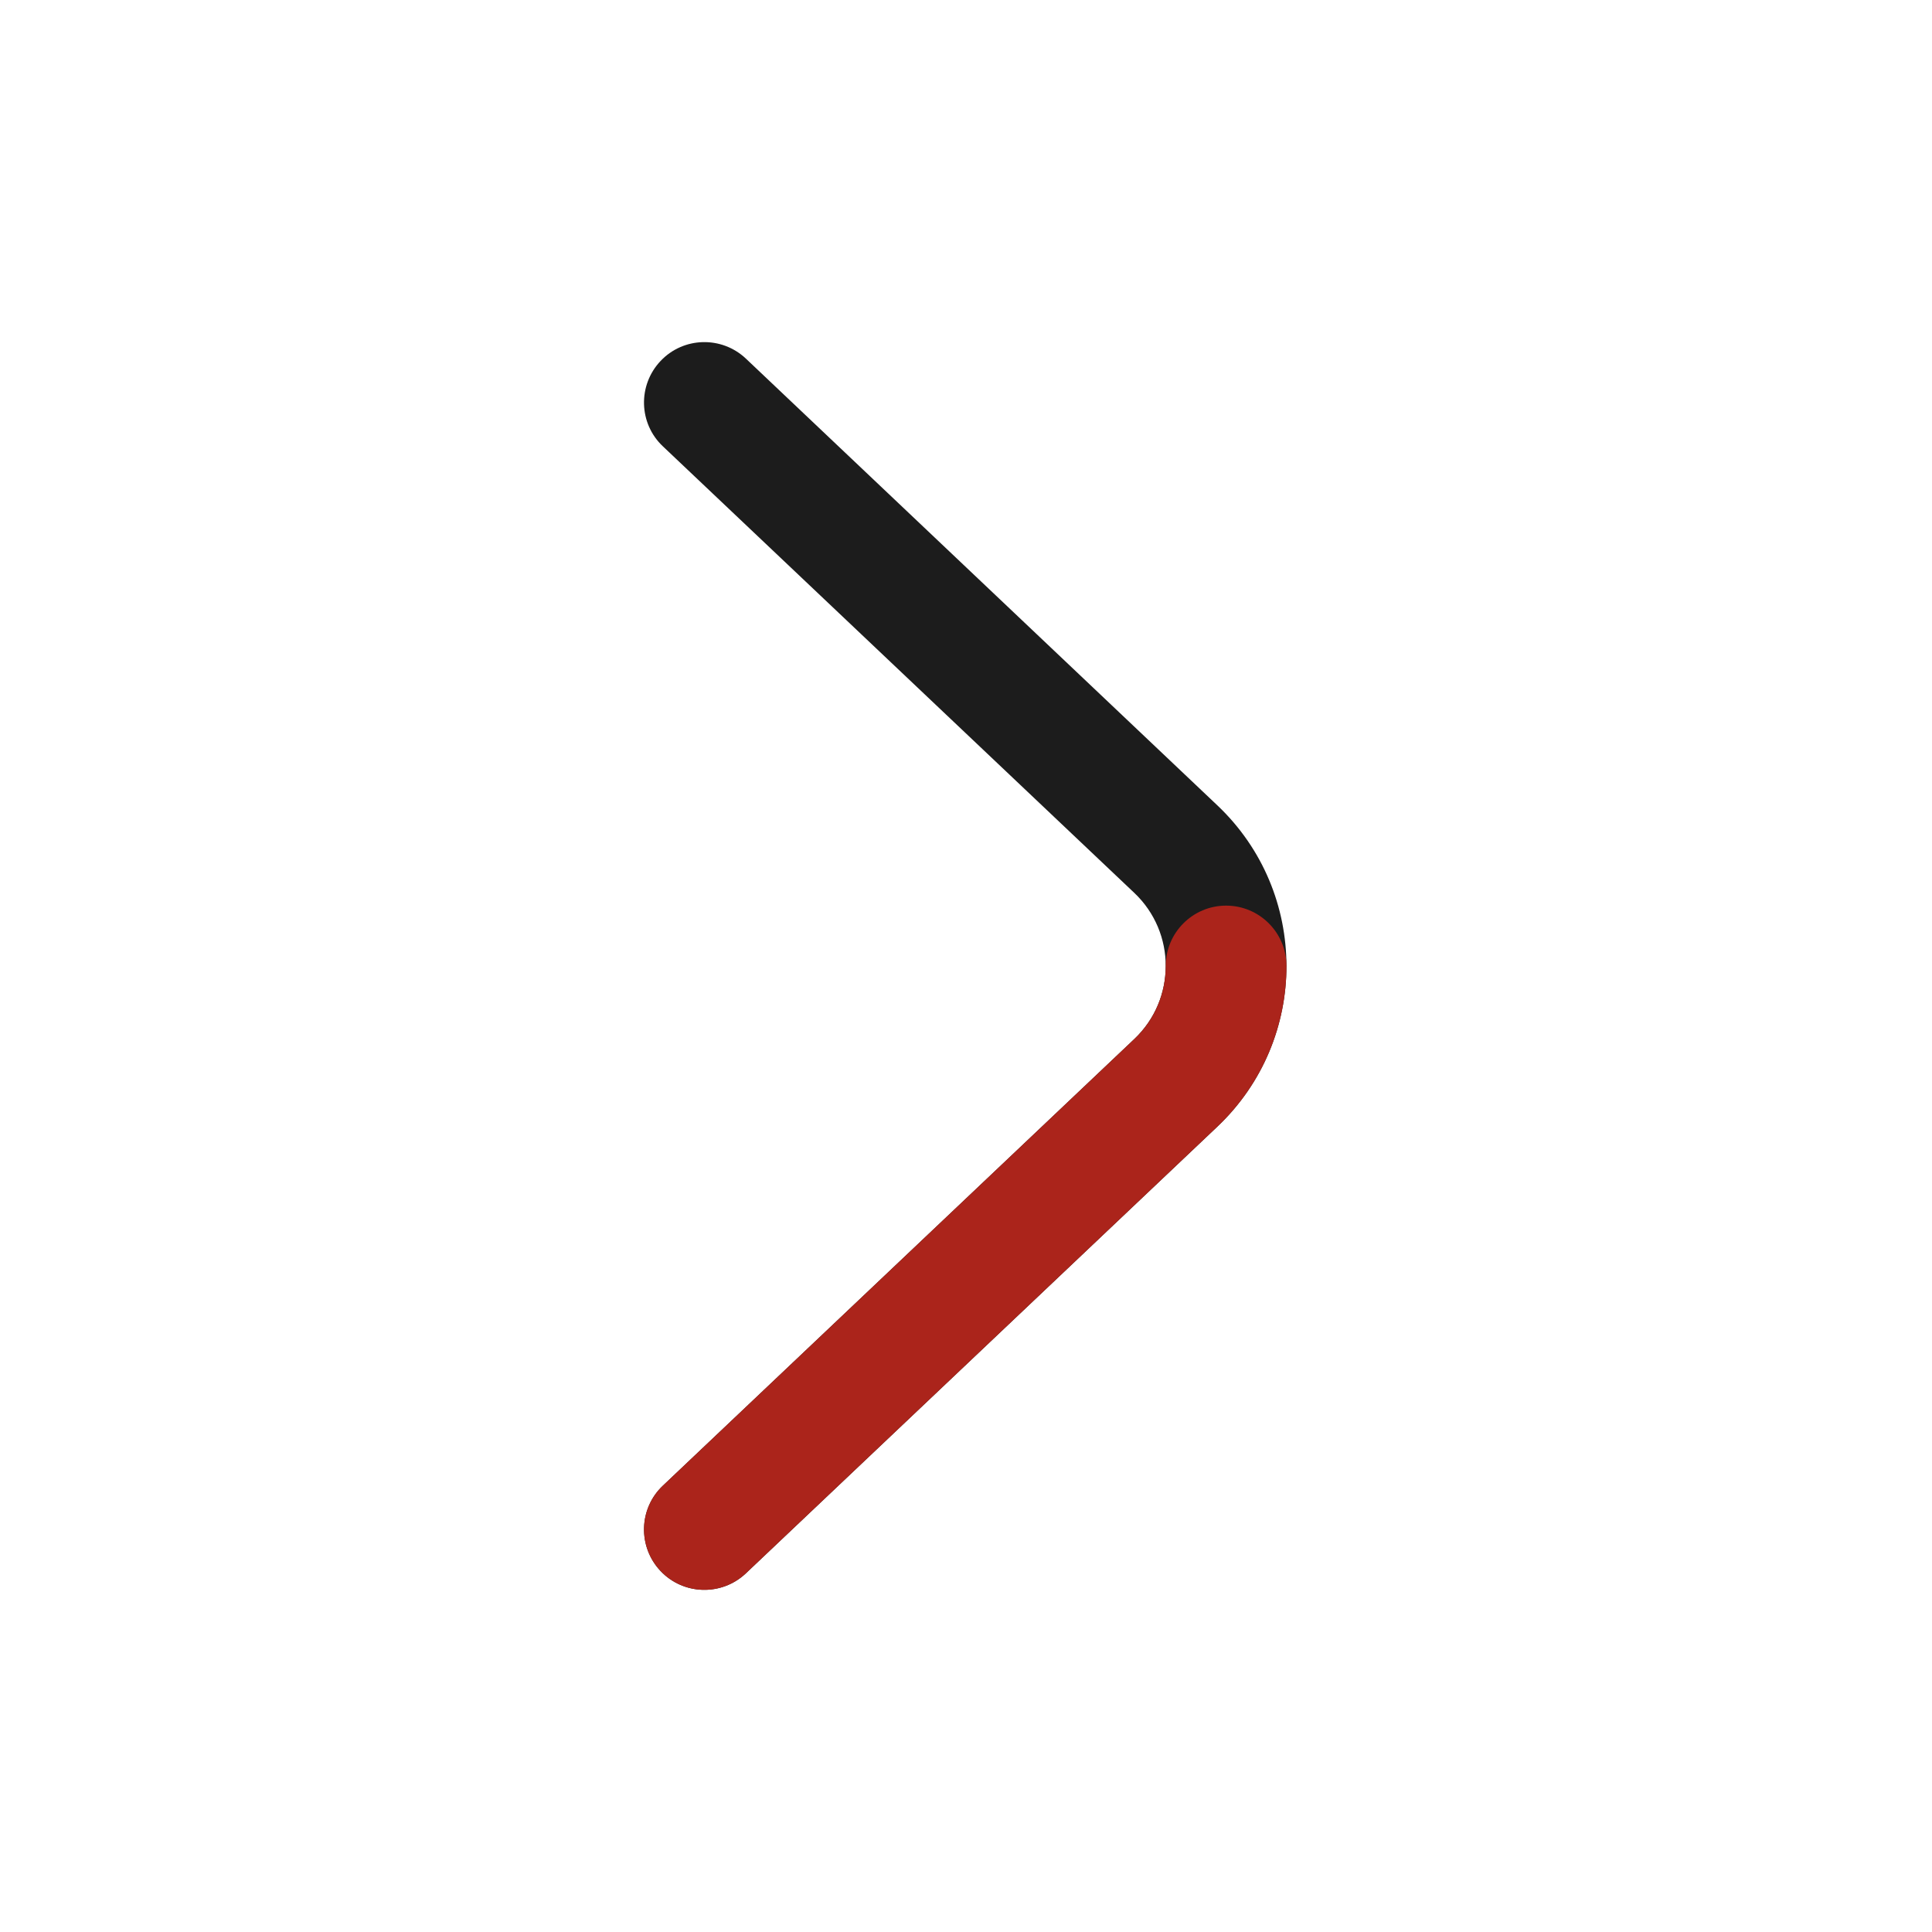 <!DOCTYPE svg PUBLIC "-//W3C//DTD SVG 1.1//EN" "http://www.w3.org/Graphics/SVG/1.1/DTD/svg11.dtd">
<!-- Uploaded to: SVG Repo, www.svgrepo.com, Transformed by: SVG Repo Mixer Tools -->
<svg width="64px" height="64px" viewBox="0 0 24 24" fill="none" xmlns="http://www.w3.org/2000/svg" stroke="1C1C1C" stroke-width="0">
<g id="SVGRepo_bgCarrier" stroke-width="0"/>
<g id="SVGRepo_tracerCarrier" stroke-linecap="round" stroke-linejoin="round"/>
<g id="SVGRepo_iconCarrier"> <g id="style=doutone"> <g id="arrow-short-right"> <path id="vector (Stroke)" fill-rule="evenodd" clip-rule="evenodd" d="M8.206 4.484C7.921 4.785 7.933 5.26 8.234 5.544L14.091 11.092C14.611 11.585 14.611 12.414 14.091 12.907L8.234 18.456C7.934 18.74 7.921 19.215 8.206 19.516C8.49 19.816 8.965 19.829 9.266 19.544L15.122 13.996C16.267 12.912 16.267 11.088 15.122 10.004L9.266 4.455C8.965 4.171 8.49 4.183 8.206 4.484Z" fill="#1C1C1C"/> <path id="vector (Stroke)_2" fill-rule="evenodd" clip-rule="evenodd" d="M8.206 19.516C8.49 19.816 8.965 19.829 9.266 19.544L15.122 13.996C15.694 13.454 15.981 12.726 15.981 12C15.981 11.586 15.645 11.25 15.231 11.25C14.817 11.25 14.481 11.586 14.481 12C14.481 12.332 14.351 12.661 14.091 12.907L8.234 18.456C7.933 18.74 7.921 19.215 8.206 19.516Z" fill="#AB241B"/> </g> </g> </g>
</svg>